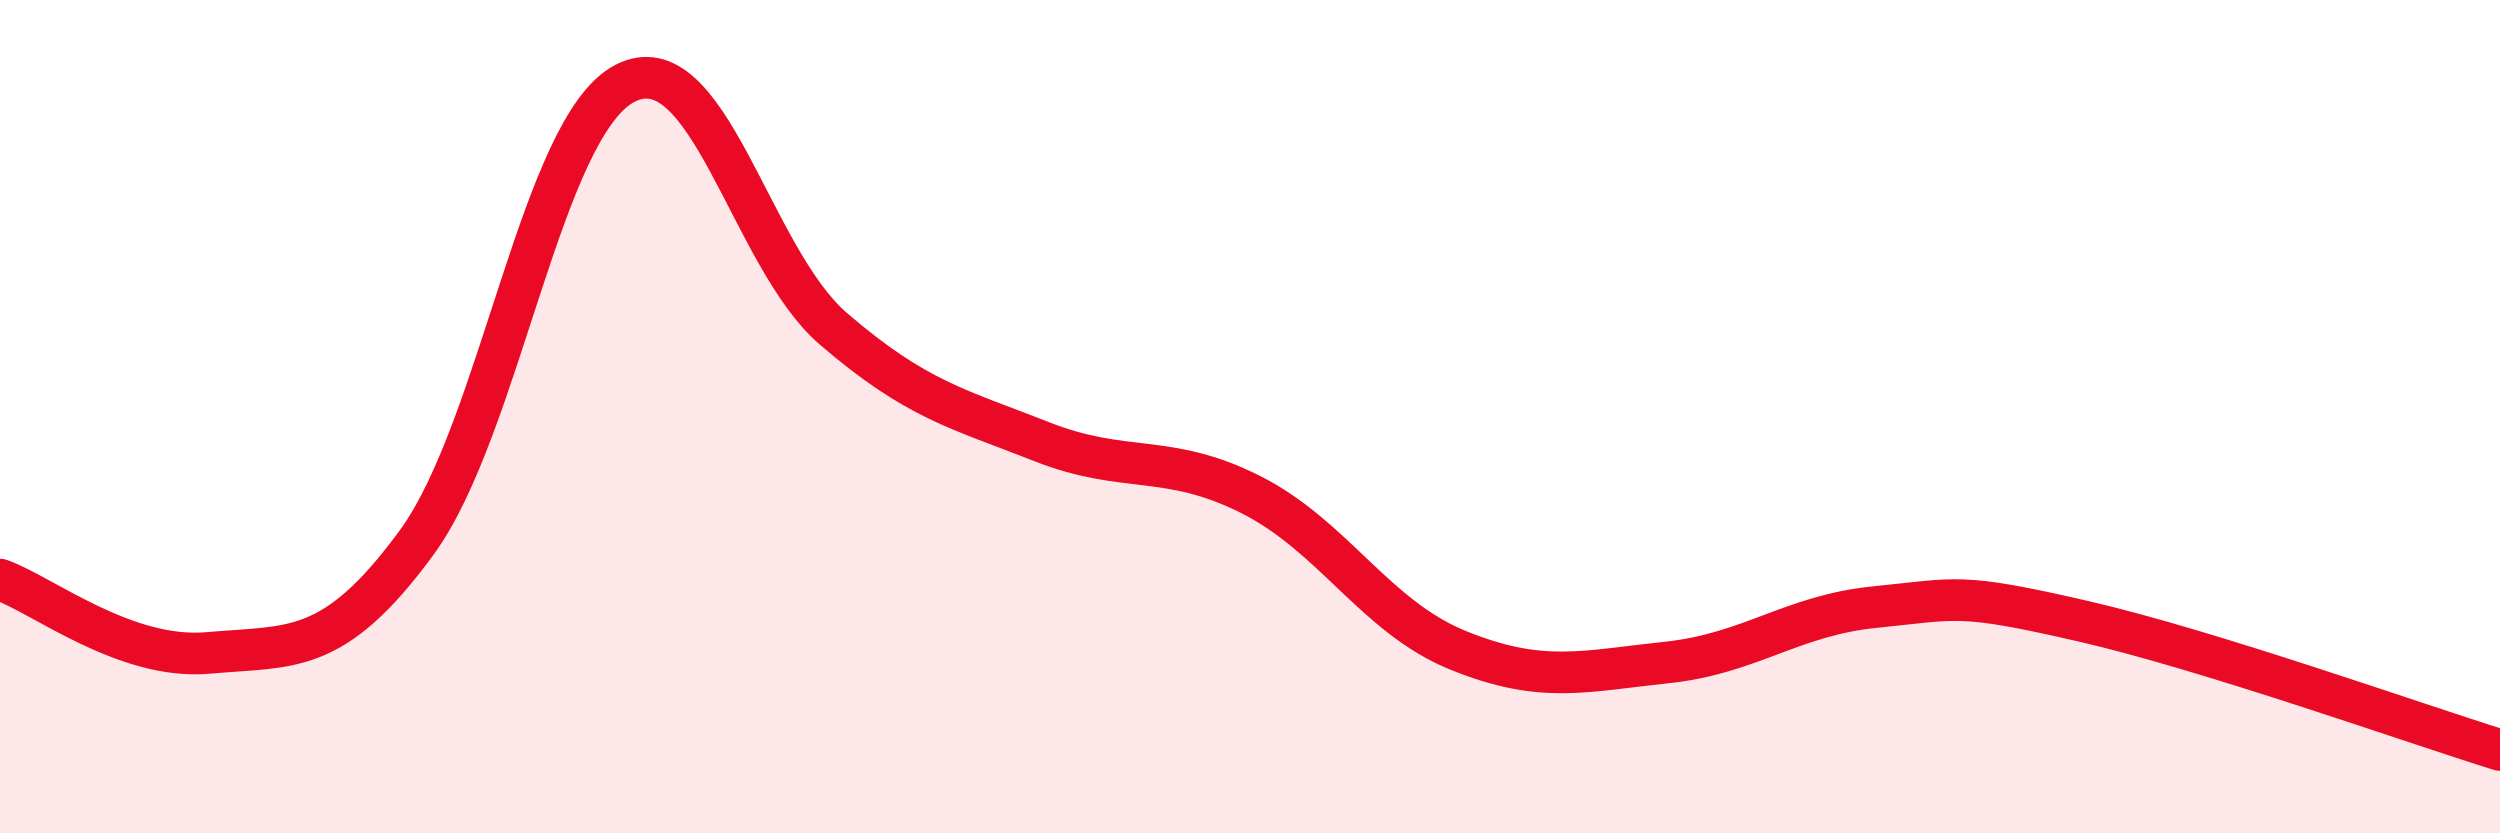 
    <svg width="60" height="20" viewBox="0 0 60 20" xmlns="http://www.w3.org/2000/svg">
      <path
        d="M 0,13.91 C 1,14.26 3,15.85 5,15.67 C 7,15.49 8,15.75 10,13.02 C 12,10.29 13,3.03 15,2 C 17,0.97 18,6.17 20,7.89 C 22,9.61 23,9.81 25,10.6 C 27,11.39 28,10.86 30,11.86 C 32,12.86 33,14.8 35,15.61 C 37,16.42 38,16.11 40,15.9 C 42,15.69 43,14.77 45,14.57 C 47,14.37 47,14.22 50,14.91 C 53,15.6 58,17.38 60,18L60 20L0 20Z"
        fill="#EB0A25"
        opacity="0.1"
        stroke-linecap="round"
        stroke-linejoin="round"
      />
      <path
        d="M 0,13.91 C 1,14.26 3,15.85 5,15.67 C 7,15.49 8,15.75 10,13.02 C 12,10.29 13,3.03 15,2 C 17,0.97 18,6.17 20,7.89 C 22,9.61 23,9.81 25,10.6 C 27,11.39 28,10.86 30,11.86 C 32,12.86 33,14.8 35,15.61 C 37,16.42 38,16.11 40,15.9 C 42,15.69 43,14.77 45,14.57 C 47,14.37 47,14.22 50,14.91 C 53,15.6 58,17.38 60,18"
        stroke="#EB0A25"
        stroke-width="1"
        fill="none"
        stroke-linecap="round"
        stroke-linejoin="round"
      />
    </svg>
  